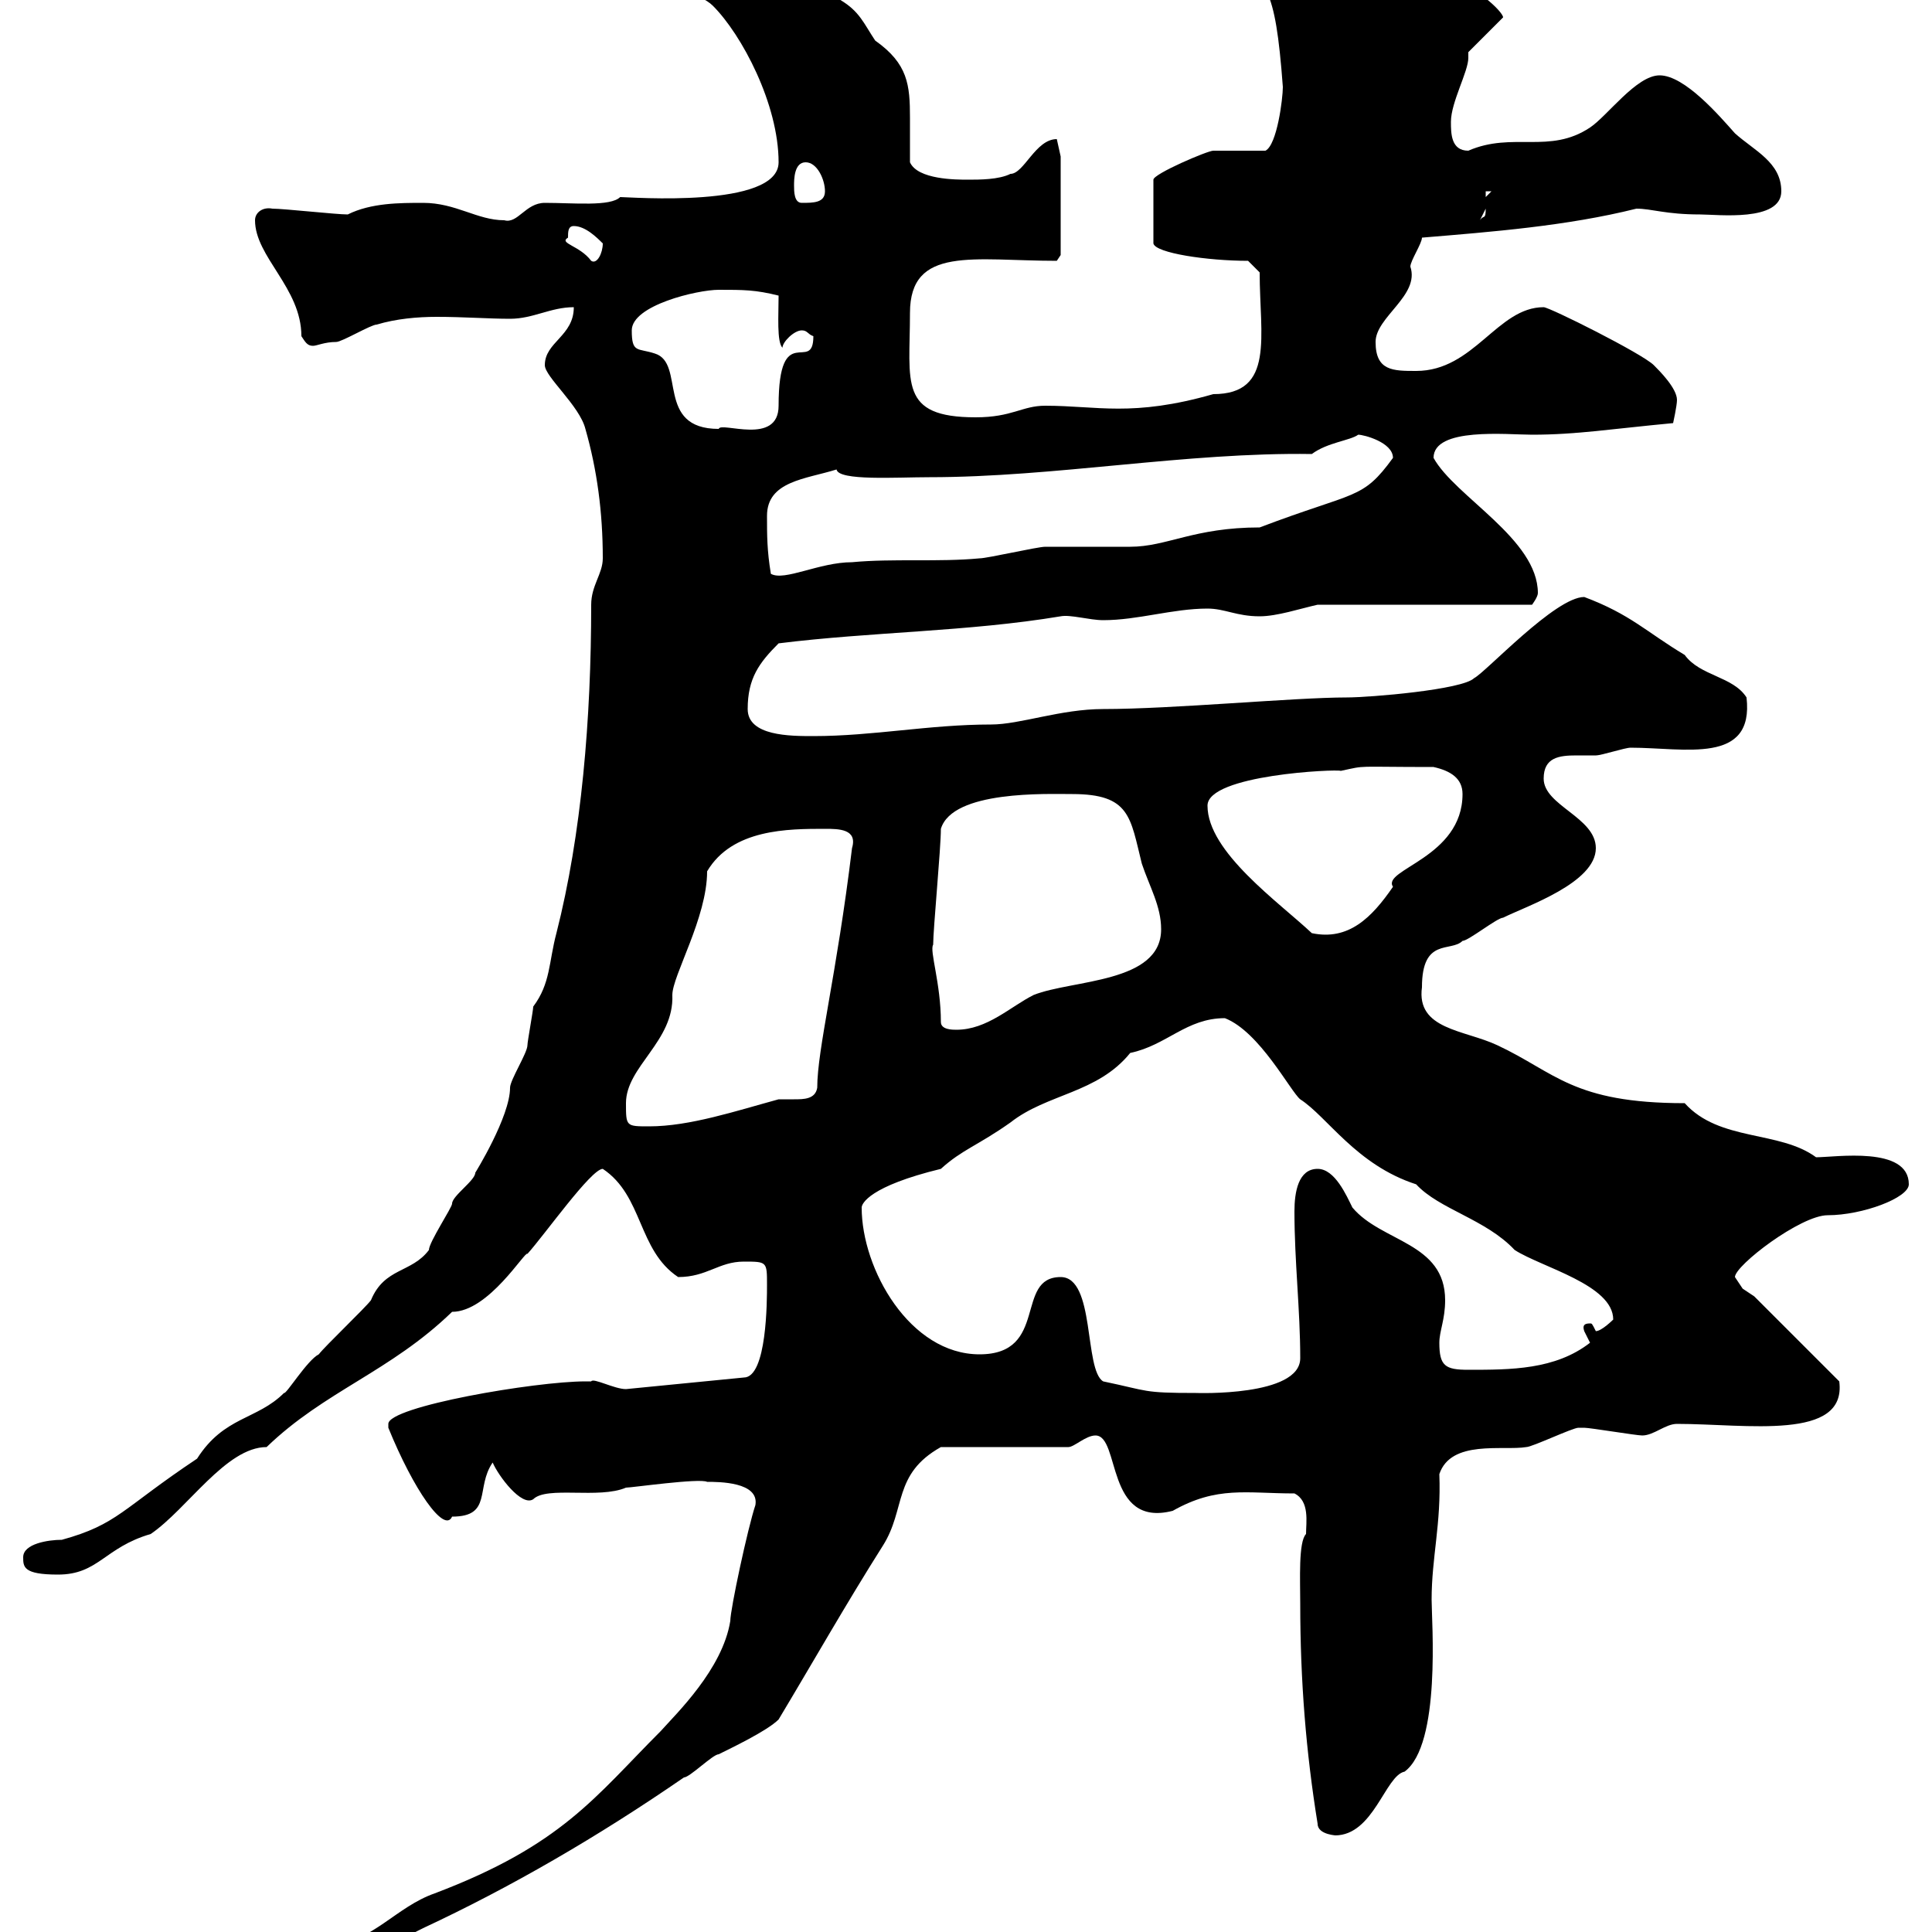 <svg xmlns="http://www.w3.org/2000/svg" xmlns:xlink="http://www.w3.org/1999/xlink" width="300" height="300"><path d="M37.80 310.20C37.80 311.40 38.70 312.30 40.20 312C48.60 306.30 57 303.90 65.70 299.40C79.20 293.10 92.70 285.30 106.20 276C107.10 276 110.70 272.40 111.60 272.40C113.40 271.50 119.10 268.80 120.90 267C126.30 258 131.40 249 137.10 240C140.70 234.30 138.60 228.90 146.10 224.70L165.90 224.70C166.80 224.70 168.60 222.90 170.10 222.90C174 222.90 171.60 237.30 182.10 234.60C189 230.70 193.50 231.90 201 231.90C203.40 233.10 202.80 236.40 202.80 238.20C201.60 239.40 201.90 245.40 201.90 249C201.90 261 202.80 272.10 204.60 283.20C204.60 285 207.90 285 207.30 285C213.30 285 215.10 275.70 218.10 275.10C223.80 270.90 222.30 251.70 222.30 248.40C222.30 241.80 223.80 236.70 223.50 228.90C225.30 223.50 233.40 225.30 237 224.70C237.90 224.70 244.20 221.70 245.10 221.70C246 221.70 246 221.70 246 221.70C246.90 221.70 254.10 222.90 255 222.90C256.80 222.90 258.60 221.10 260.40 221.10C271.20 221.10 286.80 223.80 285.60 214.50L272.40 201.30L270.60 200.10C270.60 200.10 269.40 198.30 269.40 198.30C269.40 196.50 279.60 188.70 283.80 188.70C289.20 188.70 296.40 186 296.40 183.90C296.40 177.90 285 179.70 282 179.70C276.30 175.50 267 177.30 261.60 171.30C244.20 171.30 241.50 166.50 232.50 162.30C227.40 159.90 219.90 159.90 220.80 153.30C220.80 145.50 225.30 147.90 227.10 146.10C228 146.10 232.50 142.50 233.40 142.50C237 140.70 247.80 137.10 247.80 131.70C247.80 126.90 239.70 125.10 239.70 120.90C239.70 117.60 242.10 117.30 244.80 117.30C245.70 117.30 246.90 117.30 247.80 117.30C248.70 117.30 252.30 116.10 253.20 116.10C261.60 116.10 272.40 118.80 271.20 108.30C269.10 105 264 105 261.60 101.70C255.60 98.10 253.20 95.40 246 92.70C241.50 92.70 230.70 104.40 228.90 105.30C227.10 107.10 212.70 108.30 209.10 108.30C201 108.30 182.10 110.10 171.30 110.10C164.70 110.10 158.40 112.50 153.90 112.50C144.30 112.50 135.60 114.30 126.30 114.30C122.70 114.30 116.10 114.30 116.10 110.10C116.10 105.30 117.90 102.90 120.90 99.90C135.30 98.10 150.30 98.10 164.70 95.70C166.20 95.40 169.20 96.30 171.30 96.30C176.70 96.30 182.10 94.50 187.50 94.50C190.20 94.50 192 95.70 195.60 95.70C198.30 95.70 201.90 94.50 204.60 93.90L237.90 93.90C237.90 93.90 238.80 92.70 238.80 92.10C238.80 83.70 225.90 77.10 222.60 71.10C222.60 66.30 234 67.50 237.90 67.50C244.80 67.50 250.20 66.60 259.80 65.70C259.80 65.70 260.40 63 260.40 62.10C260.40 60.30 257.70 57.60 256.80 56.70C255 54.90 240.60 47.70 239.70 47.70C232.50 47.70 228.90 57.60 219.90 57.60C216.30 57.60 213.60 57.60 213.60 53.10C213.60 49.20 220.50 45.90 219 41.40C219 40.50 220.80 37.80 220.80 36.90C231.60 36 243.30 35.10 254.10 32.40C256.50 32.40 258.60 33.30 264 33.30C266.70 33.30 276.60 34.50 276.60 29.70C276.60 25.20 272.40 23.40 269.40 20.70C267 18 261.60 11.70 257.70 11.70C254.10 11.70 249.60 18 246.90 19.80C240.60 24 234.90 20.40 228 23.40C225.30 23.40 225.30 20.70 225.30 18.90C225.30 15.90 228 11.10 228 9C228 8.70 228 8.70 228 8.10L233.40 2.70C233.40 1.80 228.60-2.70 225.30-2.70C224.40-3.60 213.60-6.30 212.70-7.20C208.80-8.70 209.40-12.60 201.90-12.60C196.80-12.60 187.20-10.80 187.20-8.10C187.20-7.20 187.50-6.60 187.50-6.30C188.40-6.30 190.20-6.30 191.10-7.20C196.50-2.70 198-2.70 199.20 13.50C199.20 15.30 198.30 22.50 196.50 23.40C195.60 23.40 189.30 23.40 188.40 23.40C187.50 23.40 179.10 27 179.10 27.90L179.10 37.80C179.40 39.30 187.50 40.50 193.80 40.50L195.60 42.30C195.60 52.20 198 61.20 188.40 61.20C175.80 64.80 170.40 63 162.30 63C158.70 63 157.20 64.80 151.50 64.80C139.50 64.80 141.30 59.40 141.30 48.60C141.30 38.10 151.20 40.50 164.10 40.50L164.70 39.60L164.70 24.30C164.70 24.30 164.10 21.60 164.10 21.60C160.80 21.60 159 27 156.90 27C155.10 27.90 152.10 27.90 150.30 27.90C148.50 27.90 142.50 27.90 141.30 25.20C141.30 23.40 141.30 20.70 141.30 18.30C141.30 13.20 141 9.90 135.90 6.30C134.10 3.60 133.50 1.80 130.50 0C126.90-2.70 120.90-1.80 119.70-7.20C119.70-7.20 117.30-8.10 116.10-8.10C113.40-8.10 103.50-5.40 103.50-3.60C103.50-1.80 108.60-1.20 110.70 0.90C115.20 5.40 120.90 16.20 120.90 25.20C120.90 32.40 97.80 30.60 96.30 30.60C94.80 32.10 89.10 31.50 84.60 31.50C81.60 31.50 80.40 34.80 78.30 34.20C74.10 34.20 70.80 31.50 65.70 31.50C62.10 31.50 57.60 31.50 54 33.30C52.20 33.30 44.10 32.40 42.30 32.40C40.80 32.10 39.60 33 39.60 34.20C39.60 39.90 46.80 44.70 46.80 52.20C47.40 53.10 47.70 53.70 48.60 53.70C49.20 53.70 50.40 53.10 52.20 53.10C53.10 53.10 57.60 50.40 58.50 50.40C61.50 49.50 64.80 49.20 67.80 49.20C72 49.20 75.90 49.50 79.20 49.50C82.80 49.50 85.50 47.70 89.10 47.70C89.10 52.20 84.60 53.10 84.60 56.70C84.60 58.50 90 63 90.90 66.60C92.70 72.90 93.60 79.50 93.60 86.70C93.60 89.10 91.80 90.90 91.80 93.90C91.80 111.60 90.30 129.60 86.40 144.90C85.20 149.40 85.50 152.70 82.80 156.30C82.80 156.90 81.90 161.70 81.90 162.30C81.90 163.50 79.20 167.70 79.20 168.90C79.20 173.40 73.80 182.10 73.80 182.10C73.80 183.30 70.20 185.70 70.20 186.90C70.20 187.50 66.60 192.90 66.60 194.10C63.90 197.70 59.70 196.80 57.60 201.90C56.70 203.10 50.40 209.10 49.50 210.30C47.70 211.20 44.40 216.60 44.10 216.30C39.90 220.50 34.80 219.90 30.60 226.50C18.90 234.30 18.30 236.70 9.60 239.10C7.50 239.10 3.60 239.70 3.60 241.80C3.60 243.30 3.60 244.50 9 244.50C15.30 244.50 16.20 240.30 23.40 238.20C29.10 234.30 35.10 224.70 41.40 224.70C50.40 216 60.60 213 70.20 203.70C75.90 203.70 81.60 194.10 81.90 194.70C84.60 191.70 91.80 181.50 93.60 181.50C99.90 185.70 99 194.10 105.30 198.30C109.80 198.30 111.60 195.90 115.50 195.90C119.10 195.90 119.10 195.90 119.10 199.50C119.10 201.90 119.10 213.90 115.50 213.90L97.20 215.70C95.40 215.70 92.10 213.90 91.80 214.50C91.80 214.50 90.90 214.50 90.90 214.50C83.10 214.50 60.30 218.40 60.30 221.10C60.30 221.10 60.30 221.70 60.30 221.70C64.20 231.30 69 238.20 70.20 235.50C76.50 235.50 73.80 231 76.50 227.10C77.40 229.20 81 234 82.80 232.80C84.90 230.70 93 232.80 97.20 231C98.10 231 108.60 229.50 109.80 230.10C111.60 230.10 117.90 230.10 117.30 233.70C116.10 237.30 113.40 249.90 113.40 251.70C112.20 259.20 105 266.10 102.60 268.80C92.40 279 87.30 286.50 67.50 294C61.50 296.10 57.90 301.50 51.30 302.10C50.40 302.10 44.10 306.60 43.20 306.60C40.80 307.50 37.80 307.80 37.80 310.20ZM164.70 198.30C157.50 198.30 162.90 210.30 152.10 210.30C141.30 210.30 133.80 197.10 133.80 187.50C133.80 186.90 135 184.20 146.10 181.50C149.40 178.50 151.80 177.90 156.90 174.30C162.60 169.80 170.40 169.80 175.50 163.50C181.20 162.30 184.20 158.10 190.20 158.10C195.60 160.20 200.40 169.50 201.90 170.70C206.10 173.40 210.60 180.90 219.90 183.90C223.50 187.80 230.70 189.30 235.20 194.10C239.40 196.80 250.50 199.50 250.50 204.90C250.50 204.90 248.70 206.70 247.80 206.70C247.20 205.50 247.20 205.50 246.90 205.50C246 205.50 245.70 205.80 246 206.70C246 206.70 246.90 208.50 246.90 208.50C241.50 212.70 234.60 212.70 228 212.70C224.40 212.70 223.50 212.10 223.50 208.50C223.50 206.70 224.40 204.90 224.40 201.90C224.40 192.90 214.50 192.90 210 187.50C209.10 185.70 207.30 181.50 204.60 181.50C201.60 181.50 201 185.10 201 188.10C201 195.90 201.90 203.40 201.90 210.90C201.90 216.90 185.70 216.30 185.70 216.30C177.30 216.30 178.50 216 171.30 214.50C168.30 212.70 170.10 198.30 164.70 198.30ZM97.20 171.30C97.20 165.60 104.70 161.70 104.40 154.50C104.40 151.50 109.80 142.50 109.80 135.30C113.70 128.70 122.40 128.70 128.10 128.70C130.20 128.70 133.20 128.70 132.30 131.70C129.90 151.50 126.90 162.90 126.90 168.90C126.60 170.70 124.80 170.70 123.30 170.70C122.40 170.70 121.50 170.70 120.90 170.70C114.30 172.50 107.10 174.90 100.80 174.90C97.20 174.90 97.20 174.90 97.20 171.30ZM146.10 158.70C146.10 152.70 144.30 147.60 144.90 146.70C144.90 144.30 146.10 131.70 146.10 128.70C147.90 122.70 162.60 123.30 166.50 123.30C175.50 123.30 175.50 126.90 177.30 134.10C178.50 137.70 180.30 140.70 180.30 144.30C180.30 152.70 166.50 152.10 160.50 154.50C156.90 156.30 153.30 159.90 148.50 159.90C147.90 159.90 146.10 159.90 146.10 158.70ZM187.50 125.10C187.50 120.30 207.60 119.40 208.20 119.70C212.40 118.80 210 119.10 222.60 119.10C225.30 119.70 227.10 120.90 227.10 123.30C227.10 133.20 214.50 135 216.30 137.70C213 142.50 209.40 146.10 203.70 144.90C198.60 140.10 187.50 132.30 187.50 125.10ZM119.10 80.10C119.10 74.70 125.10 74.40 129.90 72.90C130.20 74.70 139.20 74.10 144.30 74.10C163.80 74.10 184.20 70.20 203.70 70.50C206.10 68.70 209.70 68.40 210.90 67.50C211.80 67.50 216.30 68.70 216.30 71.10C211.50 77.70 210.60 76.20 195.60 81.90C185.40 81.90 181.20 84.90 175.50 84.90C174.90 84.90 162.90 84.90 162.30 84.90C161.10 84.90 153.30 86.70 152.10 86.70C145.80 87.30 138.60 86.70 132.30 87.30C127.20 87.30 121.80 90.30 119.70 89.10C119.10 85.50 119.10 83.10 119.10 80.10ZM98.10 51.30C98.10 47.40 108.30 45 111.60 45C115.50 45 117.30 45 120.90 45.90C120.90 48.90 120.60 53.10 121.50 54C121.50 53.10 123.30 51.30 124.50 51.30C125.40 51.30 125.40 51.90 126.30 52.20C126.30 58.20 120.90 49.50 120.90 63C120.90 69.30 111.90 65.40 111.60 66.60C101.70 66.60 106.50 56.40 101.70 54.90C99 54 98.10 54.90 98.10 51.30ZM88.20 36.90C88.20 36 88.20 35.10 89.10 35.10C90.90 35.10 92.70 36.90 93.60 37.80C93.60 39.30 92.70 41.10 91.80 40.50C90 38.10 86.70 37.80 88.20 36.90ZM230.70 32.40C230.70 34.20 230.40 33.30 229.80 34.20ZM123.30 28.80C123.30 27.90 123.30 25.20 125.10 25.20C126.90 25.20 128.10 27.90 128.10 29.70C128.10 31.50 126.30 31.50 124.50 31.50C123.30 31.50 123.30 29.70 123.30 28.80ZM230.70 29.70L231.60 29.70L230.70 30.60Z"/></svg>
